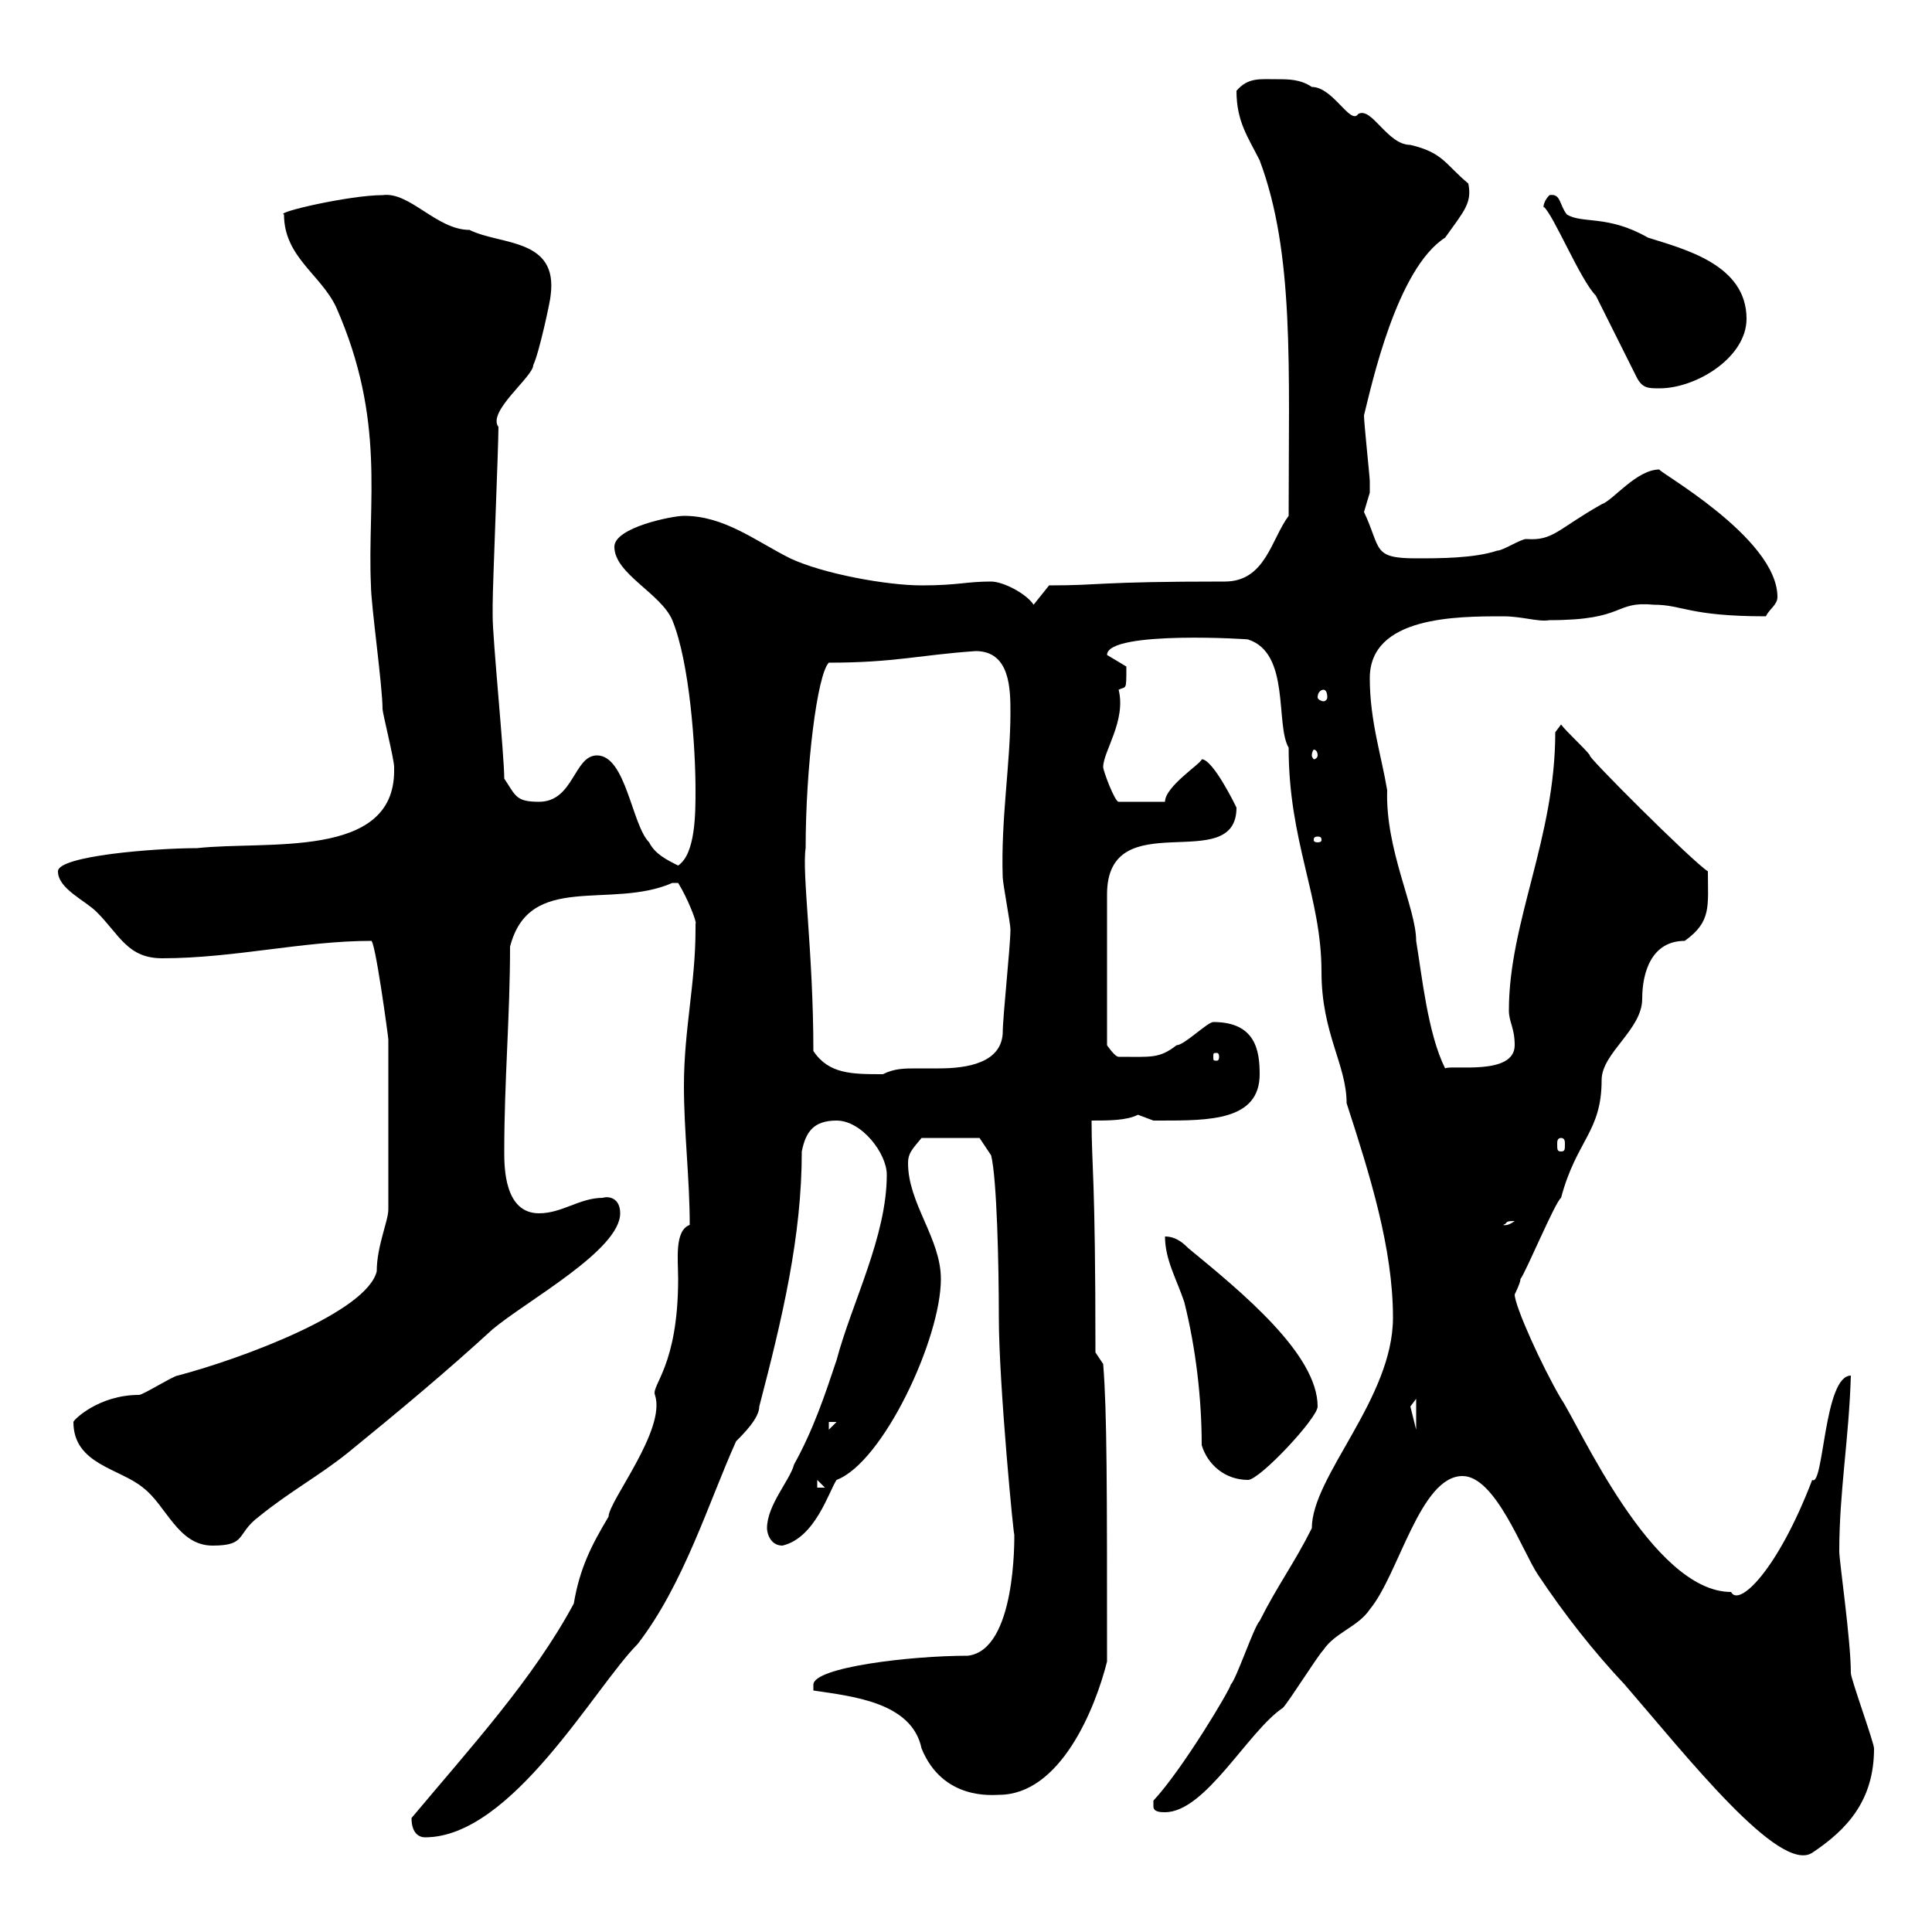 <svg xmlns="http://www.w3.org/2000/svg" xmlns:xlink="http://www.w3.org/1999/xlink" width="300" height="300"><path d="M227.10 229.20C232.20 229.20 236.40 240.90 238.80 244.50C243 250.80 247.50 256.50 252.30 261.60C261.90 272.70 276.30 291 281.40 287.70C286.80 284.10 291 279.60 291 271.50C291 270.60 287.40 260.70 287.40 259.80C287.40 254.70 285.60 242.40 285.60 240.90C285.60 231.60 287.10 223.50 287.40 213.60C283.20 213.60 283.20 231 281.40 229.80C276 243.90 270 249.60 268.80 247.20C256.50 247.20 245.10 221.10 242.40 217.20C239.40 212.10 235.20 202.80 235.20 201C235.20 201 236.10 199.20 236.10 198.60C237 197.40 241.50 186.60 242.40 186C244.80 177 248.70 175.80 248.70 167.70C248.70 163.50 255 159.90 255 155.10C255 150.90 256.50 146.10 261.60 146.10C265.80 143.10 265.20 140.70 265.20 135.30C262.80 133.80 245.70 116.70 246.90 117.30C246 116.10 243.30 113.70 242.40 112.50L241.50 113.70C241.50 130.20 234.30 143.10 234.30 156.90C234.30 158.70 235.20 159.60 235.20 162.30C235.20 167.10 225.30 165.30 224.40 165.90C221.70 160.50 220.80 151.50 219.90 146.10C219.90 141 215.10 132 215.40 122.70C214.50 117.30 212.70 111.90 212.70 105.30C212.70 95.70 226.20 95.70 233.40 95.70C236.40 95.70 238.80 96.60 240.60 96.30C252.60 96.30 250.50 93.30 256.80 93.90C261.30 93.90 262.20 95.70 274.20 95.70C274.80 94.50 276 93.90 276 92.70C276 83.40 256.80 72.90 257.70 72.90C254.10 72.90 250.50 77.70 248.70 78.30C241.80 82.20 241.20 84 237 83.70C236.10 83.70 233.40 85.50 232.50 85.50C228.90 86.70 223.50 86.70 219.90 86.70C213 86.70 214.50 85.20 211.80 79.50C211.80 79.50 212.70 76.50 212.70 76.50C212.70 76.20 212.70 75.30 212.70 74.70C212.70 74.10 211.80 65.70 211.80 64.50C213 59.70 216.90 41.70 224.40 36.90C227.40 32.70 228.60 31.50 228 28.50C224.40 25.50 224.10 23.70 219 22.50C215.40 22.50 213 16.50 210.90 17.70C209.70 19.50 207 13.50 203.70 13.50C201.90 12.30 200.10 12.30 198.30 12.30C195.60 12.30 193.80 12 192 14.10C192 18.90 193.80 21.30 195.60 24.90C201 39.30 200.10 57 200.10 80.10C197.40 83.70 196.50 90.30 190.20 90.30C170.10 90.30 171.30 90.90 162.90 90.90L160.50 93.90C159.30 92.10 155.70 90.30 153.90 90.30C150 90.30 148.80 90.90 143.10 90.90C137.70 90.90 127.80 89.10 122.70 86.70C117.30 84 112.50 80.10 106.20 80.10C104.40 80.10 95.40 81.90 95.40 84.90C95.40 89.10 102.60 92.10 104.40 96.30C107.10 102.90 108 116.10 108 122.70C108 126.30 108 132.60 105.30 134.40C103.50 133.50 101.70 132.60 100.80 130.80C98.10 128.10 97.20 117.30 92.70 117.30C89.10 117.30 89.10 124.50 83.70 124.50C80.10 124.50 80.10 123.60 78.30 120.90C78.30 117.30 76.50 99.30 76.50 95.70C76.50 94.80 76.50 94.50 76.50 93.90C76.50 90.90 77.40 69.30 77.40 66.30C75.60 63.90 82.80 58.50 82.80 56.70C83.70 54.90 85.50 46.50 85.50 45.90C86.70 36.90 77.70 38.10 72.90 35.70C67.80 35.70 63.60 29.70 59.40 30.30C54.30 30.30 42.60 33 44.10 33.30C44.10 39.90 49.80 42.60 52.20 47.70C60 65.40 57 78 57.60 90.90C57.60 93.90 59.40 106.50 59.40 110.10C59.40 110.70 61.20 117.90 61.20 119.10C61.20 119.10 61.20 119.70 61.20 119.70C61.20 133.50 41.40 130.50 30.60 131.70C24 131.70 9 132.90 9 135.30C9 138 13.20 139.80 15 141.60C18.60 145.20 19.80 148.80 25.20 148.80C36.30 148.80 47.10 146.10 57.60 146.10C58.20 145.50 60.30 161.10 60.30 161.40L60.30 187.80C60.30 189.60 58.50 193.50 58.50 197.40C57 203.70 37.80 210.90 27.60 213.60C27 213.60 22.20 216.60 21.60 216.60C15.30 216.60 11.40 220.50 11.40 220.80C11.40 227.40 18.60 228 22.20 231C25.80 233.70 27.60 240 33 240C38.40 240 36.60 238.20 40.20 235.50C45 231.60 49.50 229.20 54 225.60C62.10 219 69.30 213 76.50 206.40C81.90 201.90 96.30 194.10 96.30 188.40C96.30 186 94.50 185.70 93.60 186C90 186 87.30 188.40 83.70 188.40C78.30 188.40 78.30 181.20 78.30 178.80C78.30 167.70 79.20 157.80 79.20 147C82.20 135.30 94.80 141.30 104.40 137.10C104.40 137.10 104.40 137.10 105.30 137.10C106.80 139.50 108.30 143.40 108 143.40C108 143.40 108 144.30 108 144.30C108 152.70 106.20 159.90 106.20 168.60C106.20 175.80 107.10 183 107.10 190.20C104.70 191.10 105.30 195.60 105.30 198.60C105.30 212.10 101.10 215.10 101.70 216.60C103.50 222 94.50 233.10 94.50 235.50C91.80 240 90 243.60 89.10 249C82.80 260.70 73.20 271.20 63.90 282.30C63.90 284.70 65.10 285.30 66 285.30C79.50 285.30 92.40 261.90 99 255.30C106.20 246 110.10 233.10 114.30 223.80C115.50 222.60 117.90 220.20 117.90 218.40C121.50 204.60 124.50 192 124.50 178.80C125.10 175.80 126.30 174 129.90 174C133.80 174 137.70 179.10 137.70 182.40C137.70 192 132.30 202.20 129.90 211.20C128.10 216.60 126.30 222 123.30 227.40C122.70 229.80 119.10 233.70 119.10 237.30C119.10 238.20 119.70 240 121.50 240C126.60 238.80 128.70 231.60 129.90 229.80C137.10 227.10 146.10 207.90 146.10 198.60C146.10 192.30 141 186.90 141 180.60C141 179.10 141.60 178.50 143.10 176.70L152.10 176.70L153.90 179.40C154.80 183 155.10 196.50 155.10 204.60C155.10 215.10 157.50 239.70 157.50 238.20C157.50 238.80 157.80 256.20 150.30 257.10C141.30 257.10 126.30 258.90 126.30 261.60C126.30 261.60 126.30 262.50 126.30 262.50C132.30 263.40 141.60 264.30 143.10 271.50C146.40 279.60 154.20 278.70 155.10 278.70C164.70 278.70 170.10 265.20 171.90 258C171.90 230.70 171.90 219.30 171.30 211.80L170.10 210C170.10 182.10 169.50 181.20 169.50 174C172.20 174 174.90 174 176.70 173.10C176.70 173.10 179.10 174 179.10 174C180.30 174 180.30 174 180.30 174C187.80 174 195.60 174 195.60 166.80C195.60 163.20 195 158.70 188.40 158.70C187.50 158.70 183.90 162.30 182.70 162.30C180 164.40 178.80 164.10 173.70 164.10C173.10 164.10 171.90 162.30 171.90 162.30L171.90 138.90C171.90 124.50 192 136.20 192 125.40C192 125.40 188.40 117.90 186.60 117.90C186.60 118.50 180.90 122.10 180.90 124.50L173.70 124.50C173.10 124.50 171.30 119.70 171.30 119.10C171.30 116.70 174.90 111.90 173.70 107.10C174.90 106.50 174.90 107.40 174.90 103.50C174.90 103.50 171.90 101.70 171.90 101.70C171.90 97.80 195 99.30 193.80 99.30C200.40 101.40 198 112.50 200.10 116.10C200.10 130.80 205.20 139.20 205.20 150.90C205.20 160.50 209.10 165.30 209.10 171.30C212.70 182.40 216.30 193.80 216.30 204.60C216.30 217.20 203.70 229.20 203.70 237.30C201 242.70 198.30 246.30 195.60 251.70C194.70 252.60 192 260.70 191.10 261.60C191.10 262.20 183.60 274.80 179.10 279.60C179.10 279.60 179.10 279.60 179.10 280.50C179.10 281.40 180.30 281.40 180.90 281.40C187.20 281.40 193.80 268.80 199.20 265.20C200.10 264.30 204.60 257.10 205.50 256.20C207.30 253.50 210.90 252.60 212.70 249.90C217.20 244.50 220.50 229.20 227.10 229.20ZM126.90 229.80L128.10 231L126.90 231ZM186.60 224.40C187.50 227.40 190.20 229.80 193.80 229.80C195.60 229.80 204.60 220.20 204.60 218.40C204.60 210.30 192.90 200.70 184.50 193.80C183.90 193.20 182.70 192 180.90 192C180.90 195.60 182.70 198.60 183.90 202.20C185.70 209.40 186.60 217.20 186.60 224.40ZM128.70 220.80L129.90 220.80L128.70 222ZM219.90 217.20L219.90 222L219 218.40ZM235.20 189.60C234 190.50 233.40 190.20 233.40 190.20C234.30 189.90 233.40 189.60 235.20 189.60ZM242.40 176.70C243 176.70 243 177.30 243 177.60C243 178.50 243 178.80 242.40 178.80C241.80 178.80 241.80 178.50 241.80 177.60C241.80 177.30 241.80 176.70 242.40 176.70ZM126.30 163.20C126.30 147.90 124.50 135.60 125.10 131.70C125.10 119.10 126.90 104.70 128.70 102.90C138.90 102.90 142.80 101.70 151.50 101.10C156.90 101.10 156.90 107.10 156.90 110.70C156.90 118.50 155.40 127.20 155.70 136.20C155.70 137.10 156.90 143.40 156.90 144.30C156.90 147 155.70 157.80 155.70 160.50C155.40 165 150.30 165.90 145.80 165.90C144.60 165.90 143.40 165.90 142.50 165.90C140.40 165.90 138.90 165.90 137.10 166.80C132.30 166.80 128.70 166.80 126.30 163.20ZM189.30 164.10C189.30 164.70 189 164.70 189 164.70C188.40 164.70 188.40 164.70 188.40 164.10C188.40 163.50 188.40 163.50 189 163.50C189 163.50 189.30 163.50 189.30 164.10ZM204.60 129.90C205.20 129.90 205.20 130.20 205.20 130.50C205.20 130.50 205.20 130.80 204.60 130.80C204 130.80 204 130.50 204 130.50C204 130.20 204 129.90 204.60 129.90ZM204.60 117.30C204.60 117.60 204.30 117.90 204 117.90C204 117.90 203.70 117.60 203.70 117.30C203.70 116.70 204 116.40 204 116.40C204.30 116.40 204.60 116.70 204.60 117.30ZM205.50 107.10C205.80 107.10 206.10 107.40 206.10 108.30C206.10 108.60 205.80 108.90 205.50 108.90C205.20 108.90 204.60 108.60 204.60 108.30C204.60 107.40 205.20 107.10 205.50 107.10ZM254.10 58.50C255 60.30 255.90 60.30 257.70 60.30C263.40 60.30 271.20 55.50 271.20 49.50C271.20 41.10 261.60 38.70 255.90 36.90C249.60 33.30 245.70 34.80 243.30 33.30C242.10 31.80 242.40 30 240.60 30.30C239.40 31.50 239.70 32.70 239.70 32.10C241.20 33.30 245.40 43.50 247.80 45.90C248.70 47.70 253.20 56.70 254.10 58.50Z"/></svg>